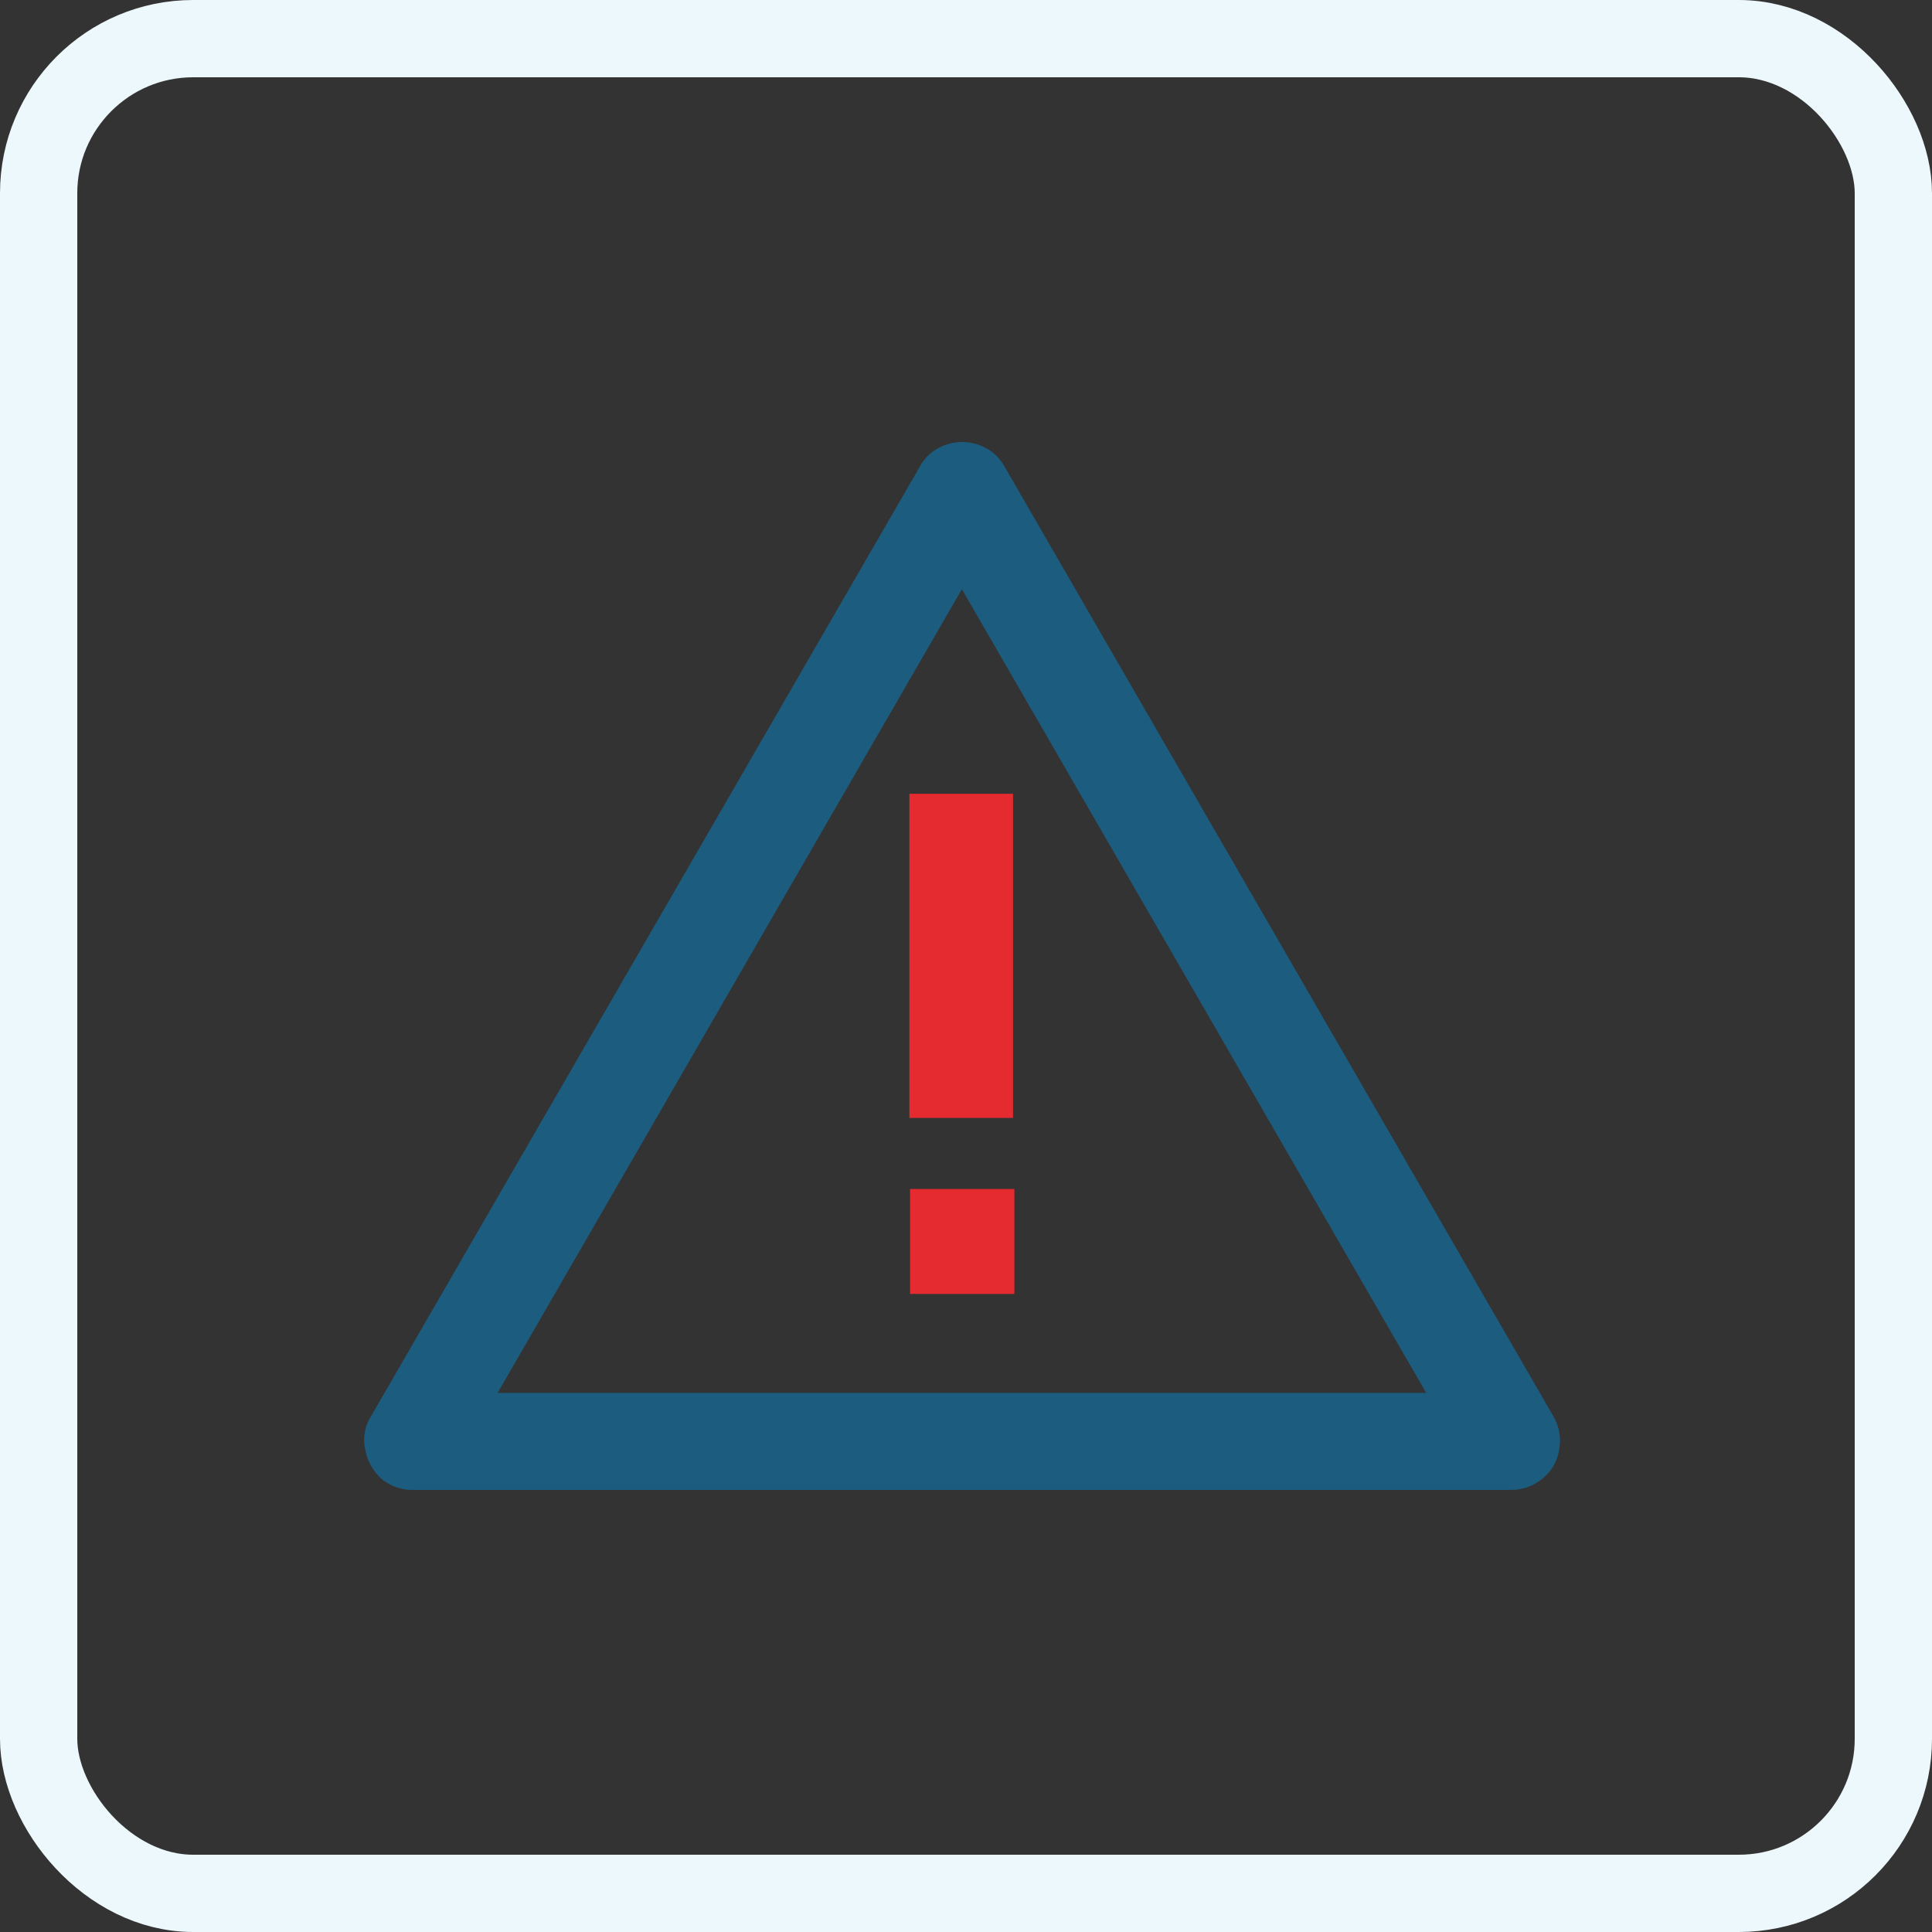 <svg xmlns="http://www.w3.org/2000/svg" width="100" height="100" viewBox="0 0 100 100">
  <rect x="0" y="0" width="100" height="100" fill="#333333" stroke="none"/>
  <g id="Marine_Operations_1" data-name="Marine Operations 1" transform="translate(-1254 -1726)">
    <g id="Rectangle_548" data-name="Rectangle 548" transform="translate(1254 1726)" fill="none" stroke="#edf8fc" stroke-width="4">
      <rect width="100" height="100" rx="10" stroke="none"/>
      <rect x="2" y="2" width="96" height="96" rx="8" fill="none"/>
    </g>
    <g id="Group_1983" data-name="Group 1983" transform="translate(1267.856 1738.319)">
      <path id="Path_8121" data-name="Path 8121" d="M35.931,18.177,11.9,59.778H59.964ZM65.98,64.213a2.506,2.506,0,0,1-1.617.585H7.533a2.51,2.51,0,0,1-1.617-.551,2.667,2.667,0,0,1-.86-1.512,2.254,2.254,0,0,1,.275-1.719l28.433-49.2a2.384,2.384,0,0,1,1.306-1.1,2.563,2.563,0,0,1,1.754,0,2.384,2.384,0,0,1,1.306,1.1l28.433,49.2a2.476,2.476,0,0,1,.275,1.719A2.3,2.3,0,0,1,65.98,64.213Z" fill="#1c5c7f" fill-rule="evenodd"/>
      <rect id="Rectangle_617" data-name="Rectangle 617" width="5.398" height="5.432" transform="translate(33.25 49.223)" fill="#e62b30"/>
      <rect id="Rectangle_618" data-name="Rectangle 618" width="5.363" height="16.778" transform="translate(33.215 28.767)" fill="#e62b30"/>
    </g>
  </g>
</svg>
